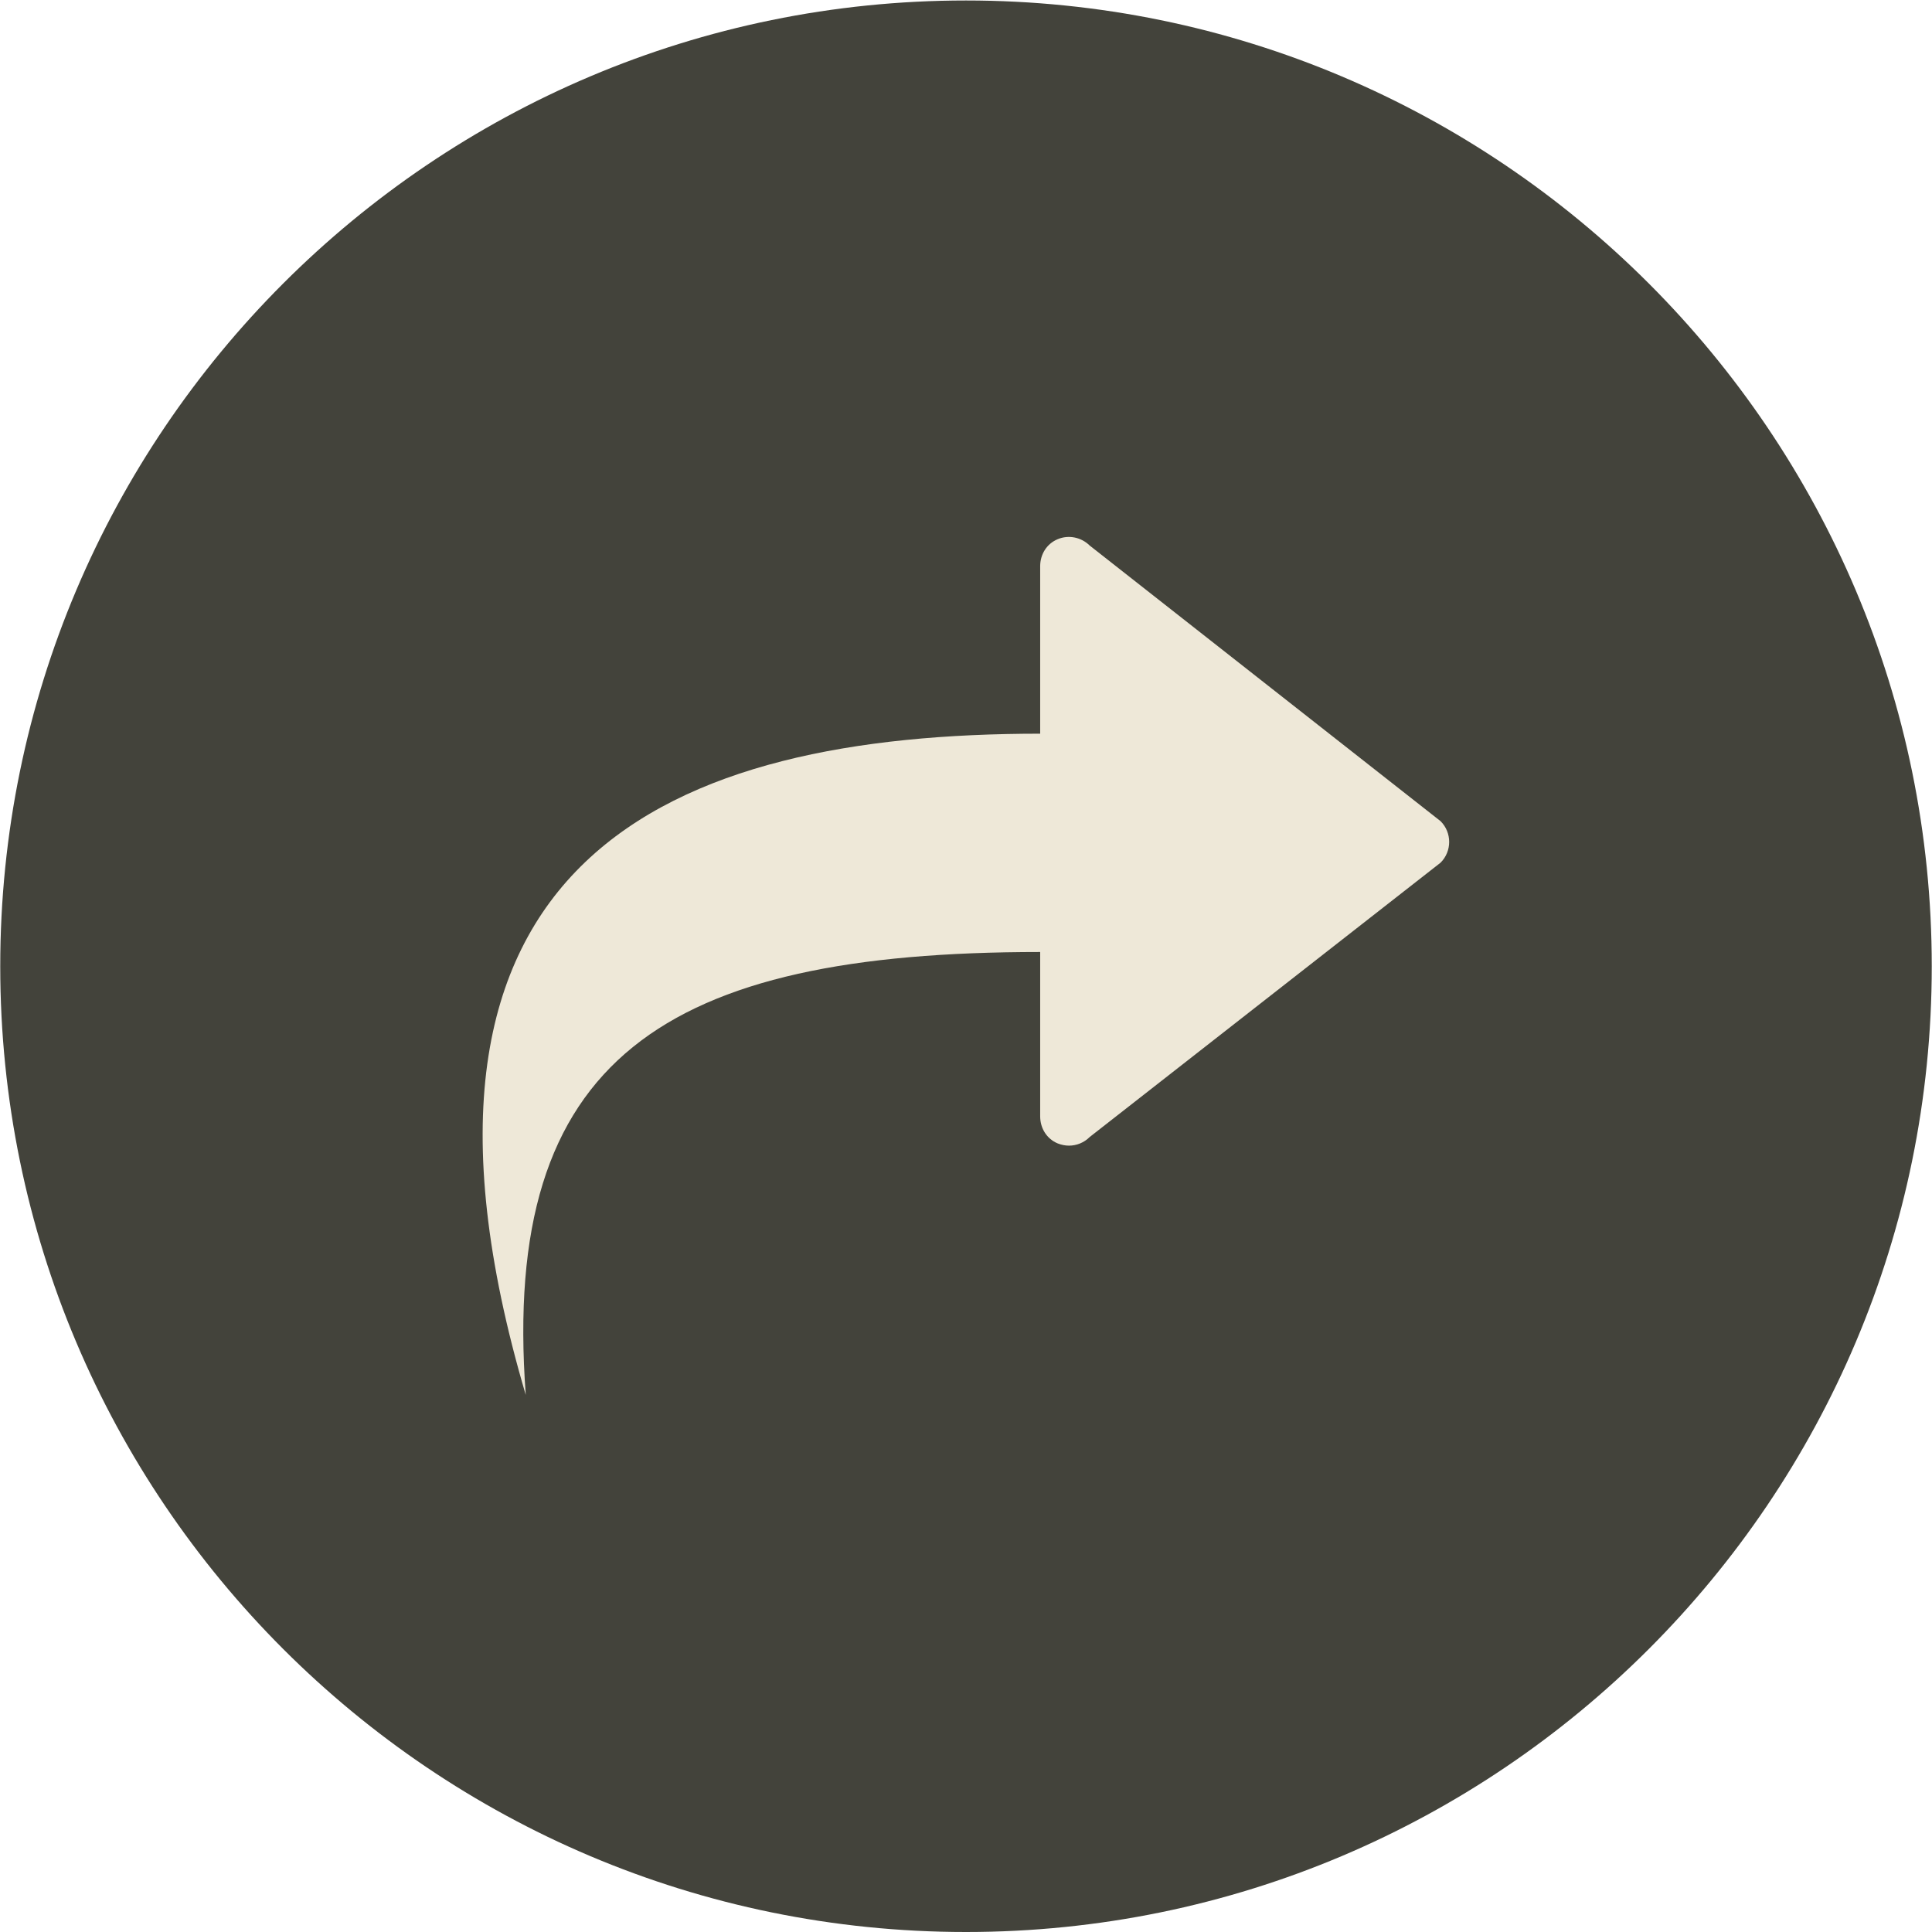 <?xml version="1.0" encoding="UTF-8" standalone="no"?>
<!DOCTYPE svg PUBLIC "-//W3C//DTD SVG 1.1//EN" "http://www.w3.org/Graphics/SVG/1.1/DTD/svg11.dtd">
<svg width="100%" height="100%" viewBox="0 0 28 28" version="1.1" xmlns="http://www.w3.org/2000/svg" xmlns:xlink="http://www.w3.org/1999/xlink" xml:space="preserve" xmlns:serif="http://www.serif.com/" style="fill-rule:evenodd;clip-rule:evenodd;stroke-linejoin:round;stroke-miterlimit:2;">
    <g transform="matrix(-1.333,0,0,1.333,14,28)">
        <path d="M0,-21C5.796,-21 10.5,-16.296 10.5,-10.5C10.5,-4.704 5.796,0 0,0C-5.796,0 -10.5,-4.704 -10.5,-10.5C-10.5,-16.296 -5.796,-21 0,-21" style="fill:rgb(67,67,59);fill-rule:nonzero;"/>
        <clipPath id="_clip1">
            <path d="M0,-21C5.796,-21 10.5,-16.296 10.5,-10.5C10.5,-4.704 5.796,0 0,0C-5.796,0 -10.5,-4.704 -10.5,-10.5C-10.5,-16.296 -5.796,-21 0,-21" clip-rule="nonzero"/>
        </clipPath>
        <g clip-path="url(#_clip1)">
            <g transform="matrix(0.515,0,0,0.515,-0.997,-5.889)">
                <path d="M0,-17.969C-0.23,-18.066 -0.497,-18.011 -0.675,-17.835L-8.083,-12.016C-8.325,-11.775 -8.325,-11.381 -8.083,-11.14L-0.675,-5.348C-0.557,-5.229 -0.398,-5.166 -0.238,-5.166C-0.157,-5.166 -0.076,-5.183 0,-5.213C0.232,-5.309 0.37,-5.534 0.37,-5.785L0.37,-9.254C8.292,-9.254 11.758,-7.019 11.23,0.097C14.586,-11.289 8.145,-13.863 0.37,-13.863L0.37,-17.398C0.37,-17.649 0.232,-17.873 0,-17.969" style="fill:rgb(238,232,216);fill-rule:nonzero;"/>
            </g>
        </g>
    </g>
</svg>

